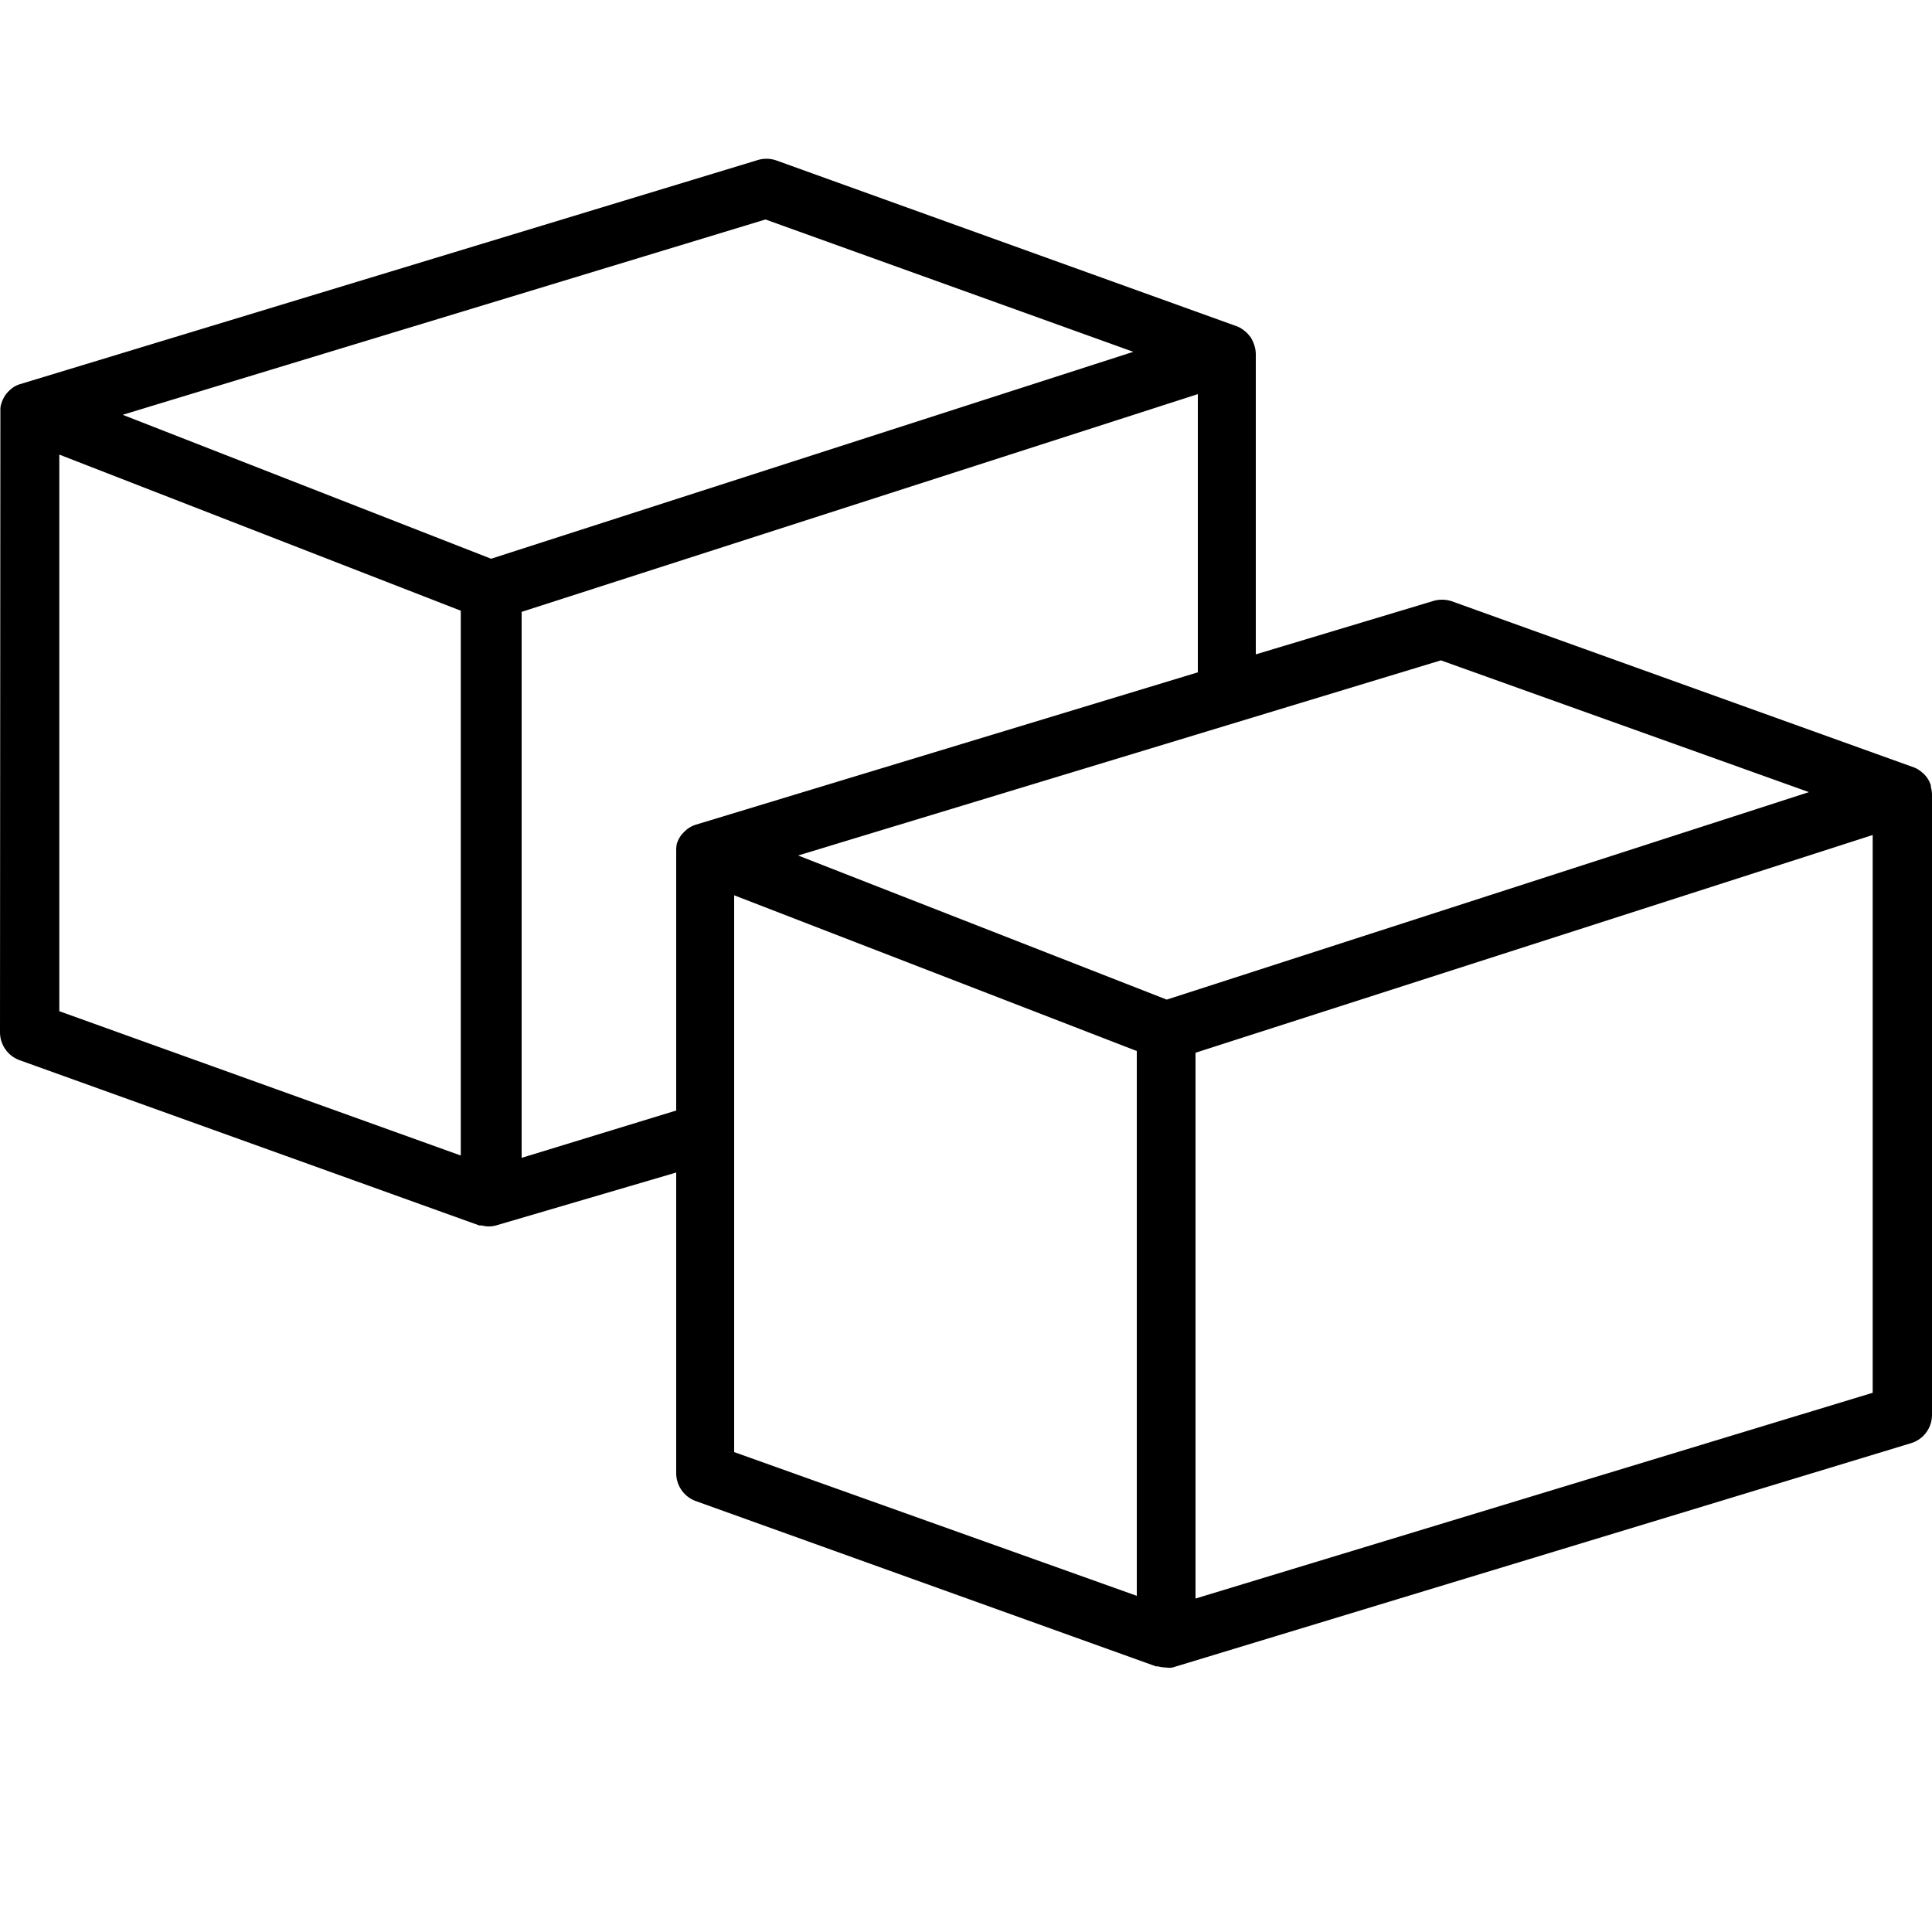<svg id="Layer_1" data-name="Layer 1" xmlns="http://www.w3.org/2000/svg" viewBox="0 0 100 100"><title>materials</title><path d="M99.94,40.73l0-.08a1.57,1.57,0,0,0-.19-.39,1.63,1.63,0,0,0-.35-.35,1.33,1.33,0,0,0-.31-.18L75.14,31.12a1.61,1.61,0,0,0-1,0L65,33.87V18.32a1.59,1.59,0,0,0-.09-.49,1.91,1.91,0,0,0-.18-.38l-.06-.07a1.39,1.39,0,0,0-.3-.29,1.29,1.29,0,0,0-.32-.19L40.17,8.3a1.57,1.57,0,0,0-1,0L1.05,19.88a1.27,1.27,0,0,0-.42.21,1.68,1.68,0,0,0-.33.33,1.49,1.49,0,0,0-.22.44.94.94,0,0,0-.06.3L0,53.42a1.54,1.54,0,0,0,1,1.45l23.81,8.56.13,0a1.4,1.4,0,0,0,.73,0L35,60.69V76.24a1.54,1.54,0,0,0,1,1.45l23.83,8.56.11,0a1.64,1.64,0,0,0,.42.06,1,1,0,0,0,.33,0L98.91,74.7A1.53,1.53,0,0,0,100,73.23V41.13A1.55,1.55,0,0,0,99.94,40.73Zm-.48.13ZM23.85,31.61v28.2L3.07,52.34V23.53Zm34.81-13.4L25.42,28.92,6.35,21.47,39.62,11.36ZM93.63,41,60.39,51.74,41.31,44.28l33.27-10.1ZM62,20.4V34.8L36,42.69a1.6,1.6,0,0,0-.41.21,2.14,2.14,0,0,0-.34.34,1.49,1.49,0,0,0-.22.44A1.81,1.81,0,0,0,35,44V57.48l-8,2.45V31.67Zm-3.16,34v28.2L38,75.16V46.34ZM96.93,43.22V72.09L61.88,82.74V54.49Z"/></svg>